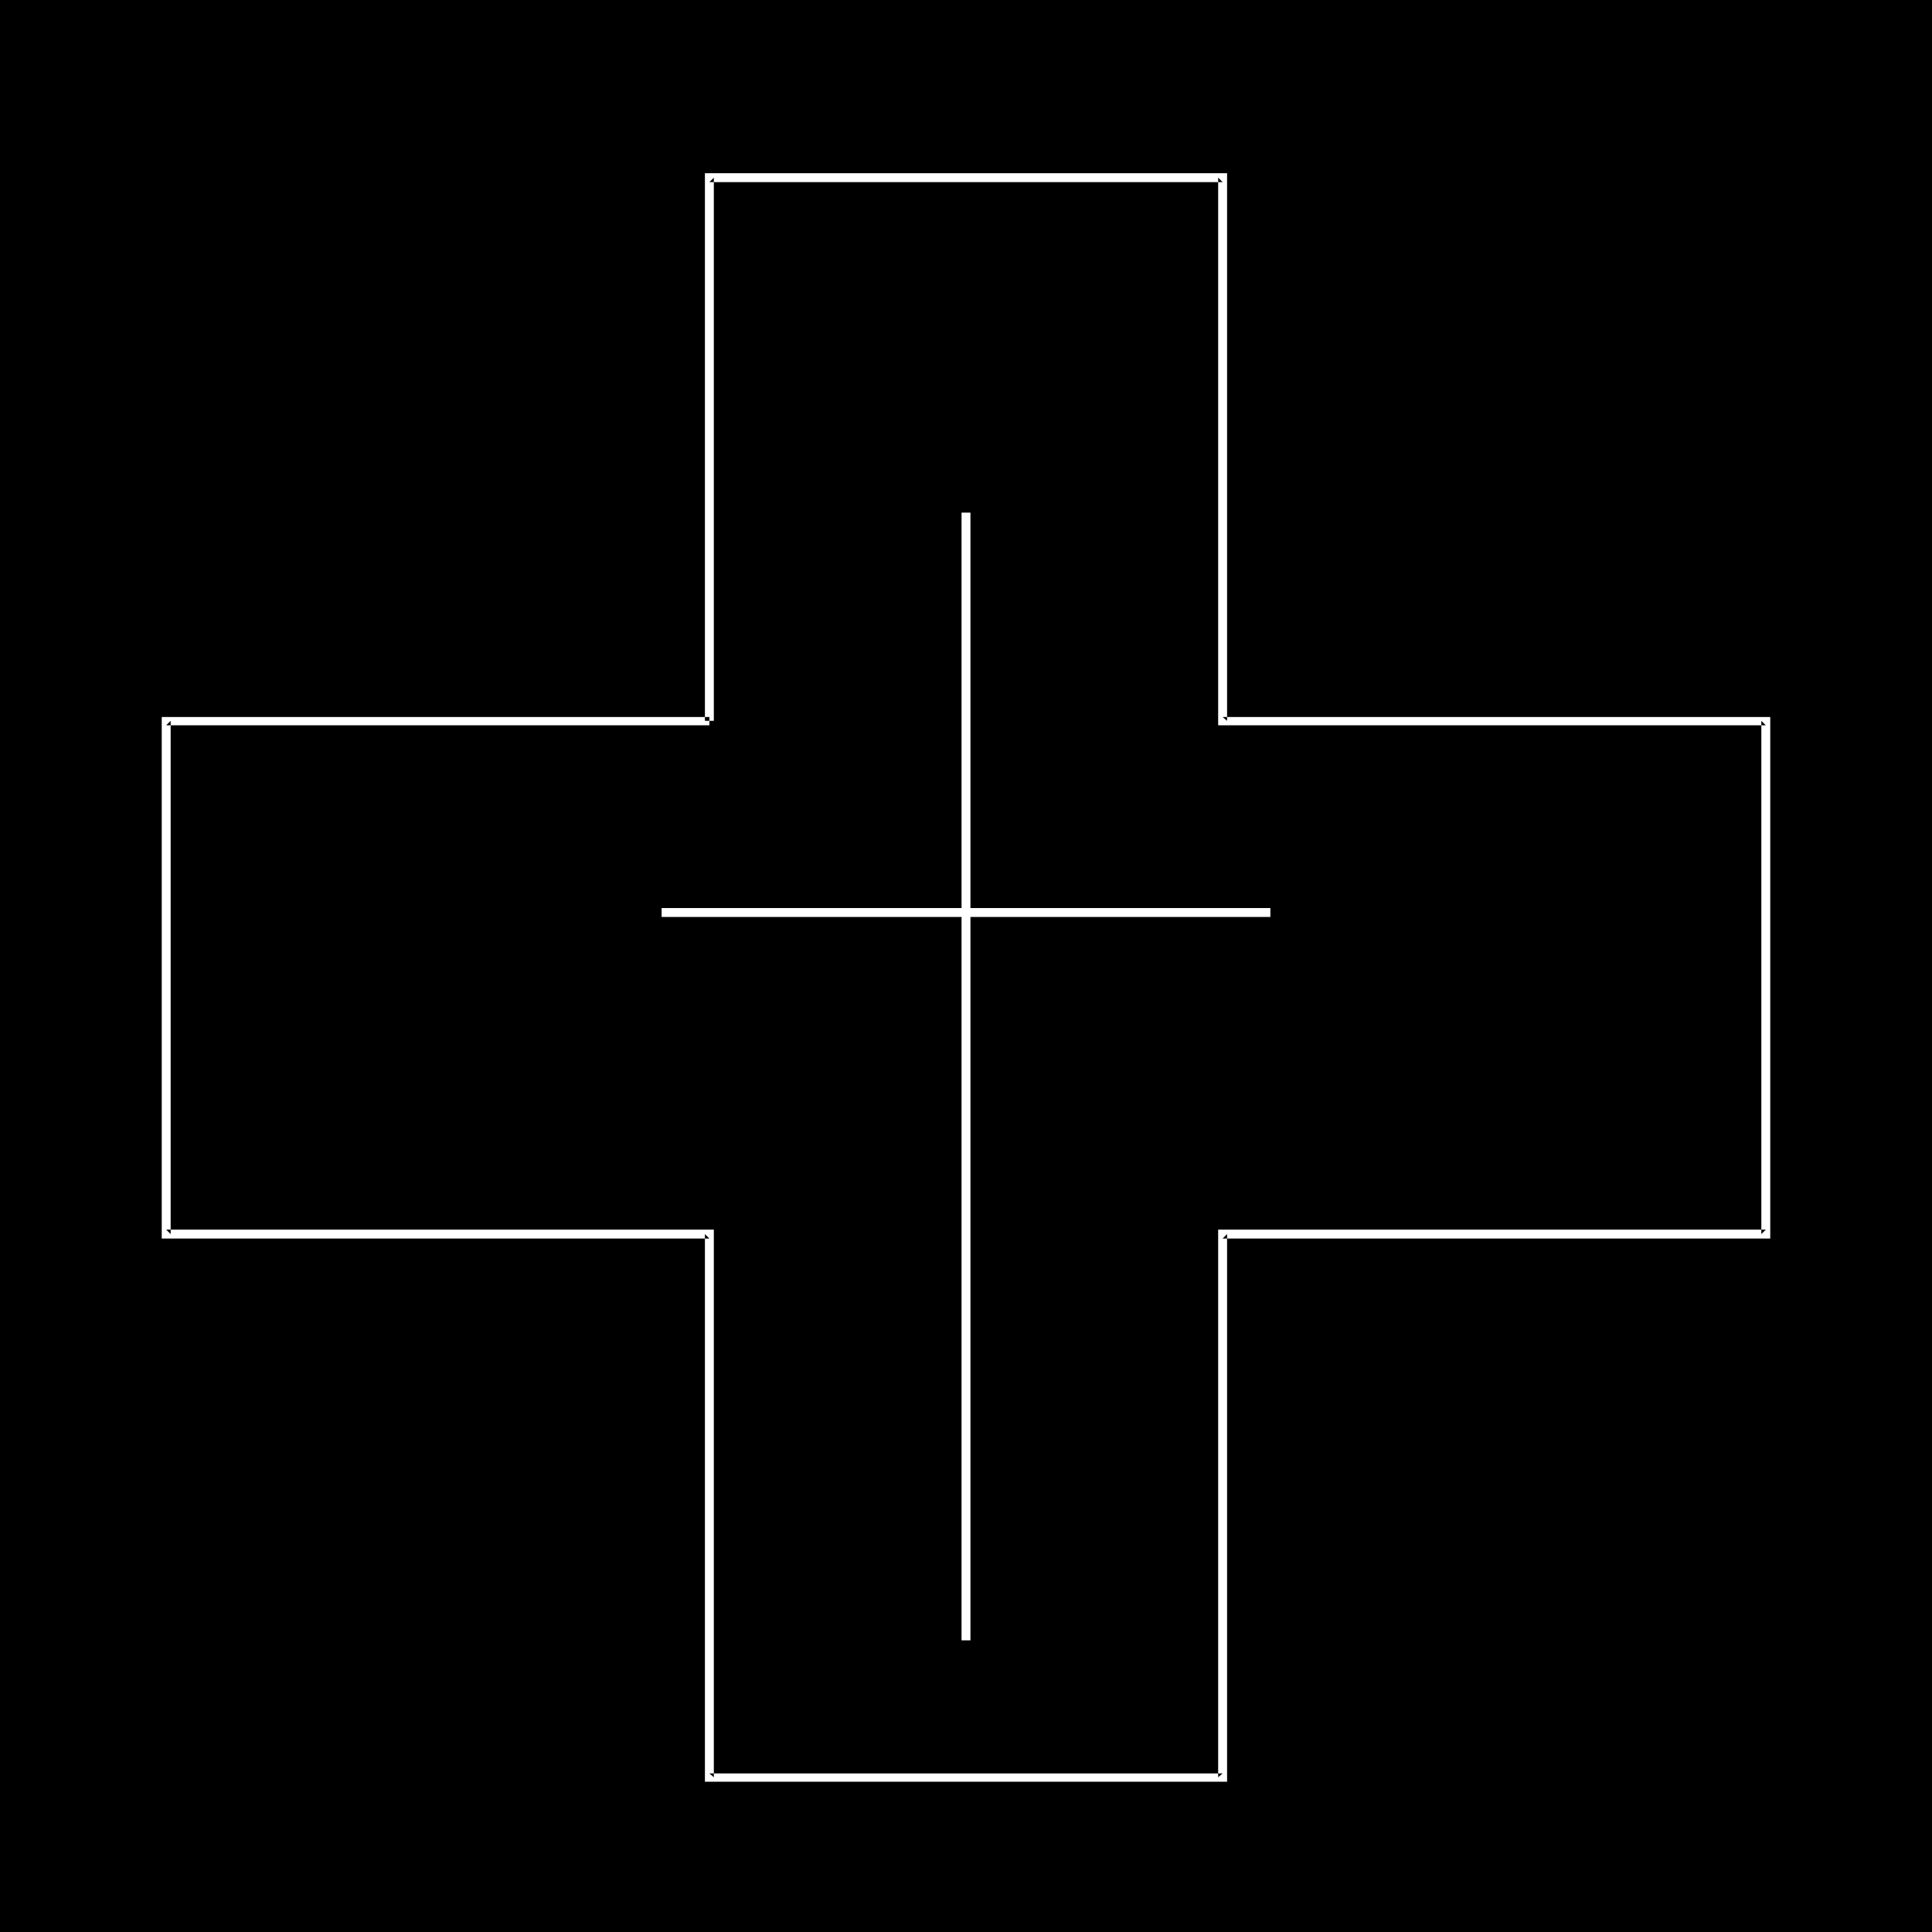 <?xml version="1.0" encoding="UTF-8" standalone="no"?>
<svg
   version="1.0"
   width="129.724mm"
   height="129.724mm"
   id="svg4"
   sodipodi:docname="Reception of Cadavers.wmf"
   xmlns:inkscape="http://www.inkscape.org/namespaces/inkscape"
   xmlns:sodipodi="http://sodipodi.sourceforge.net/DTD/sodipodi-0.dtd"
   xmlns="http://www.w3.org/2000/svg"
   xmlns:svg="http://www.w3.org/2000/svg">
  <rect width="100%" height="100%" fill="#808080" stroke="none"/>
  <sodipodi:namedview
     id="namedview4"
     pagecolor="#ffffff"
     bordercolor="#000000"
     borderopacity="0.25"
     inkscape:showpageshadow="2"
     inkscape:pageopacity="0.0"
     inkscape:pagecheckerboard="0"
     inkscape:deskcolor="#d1d1d1"
     inkscape:document-units="mm" />
  <defs
     id="defs1">
    <pattern
       id="WMFhbasepattern"
       patternUnits="userSpaceOnUse"
       width="6"
       height="6"
       x="0"
       y="0" />
  </defs>
  <path
     style="fill:#000000;fill-opacity:1;fill-rule:evenodd;stroke:none"
     d="M 490.294,490.294 V 0 H 0 v 490.294 z"
     id="path1" />
  <path
     style="fill:#ffffff;fill-opacity:1;fill-rule:evenodd;stroke:none"
     d="M 180.022,181.961 H 41.046 V 314.312 H 180.022 l -1.131,-1.131 V 452.156 H 311.403 V 313.18 l -1.131,1.131 H 449.247 V 181.961 H 310.272 l 1.131,0.97 V 43.955 H 178.891 v 138.976 h 2.262 V 45.086 l -1.131,1.131 h 130.249 l -1.131,-1.131 V 184.062 h 138.976 l -1.131,-1.131 v 130.249 l 1.131,-1.131 H 309.14 v 138.976 l 1.131,-0.97 H 180.022 l 1.131,0.97 V 312.049 H 42.178 l 1.131,1.131 V 182.931 l -1.131,1.131 H 180.022 Z"
     id="path2" />
  <path
     style="fill:#ffffff;fill-opacity:1;fill-rule:evenodd;stroke:none"
     d="m 244.016,130.088 v 286.193 h 2.262 V 130.088 Z"
     id="path3" />
  <path
     style="fill:#ffffff;fill-opacity:1;fill-rule:evenodd;stroke:none"
     d="m 167.902,232.704 h 154.489 v -2.262 H 167.902 Z"
     id="path4" />
</svg>
